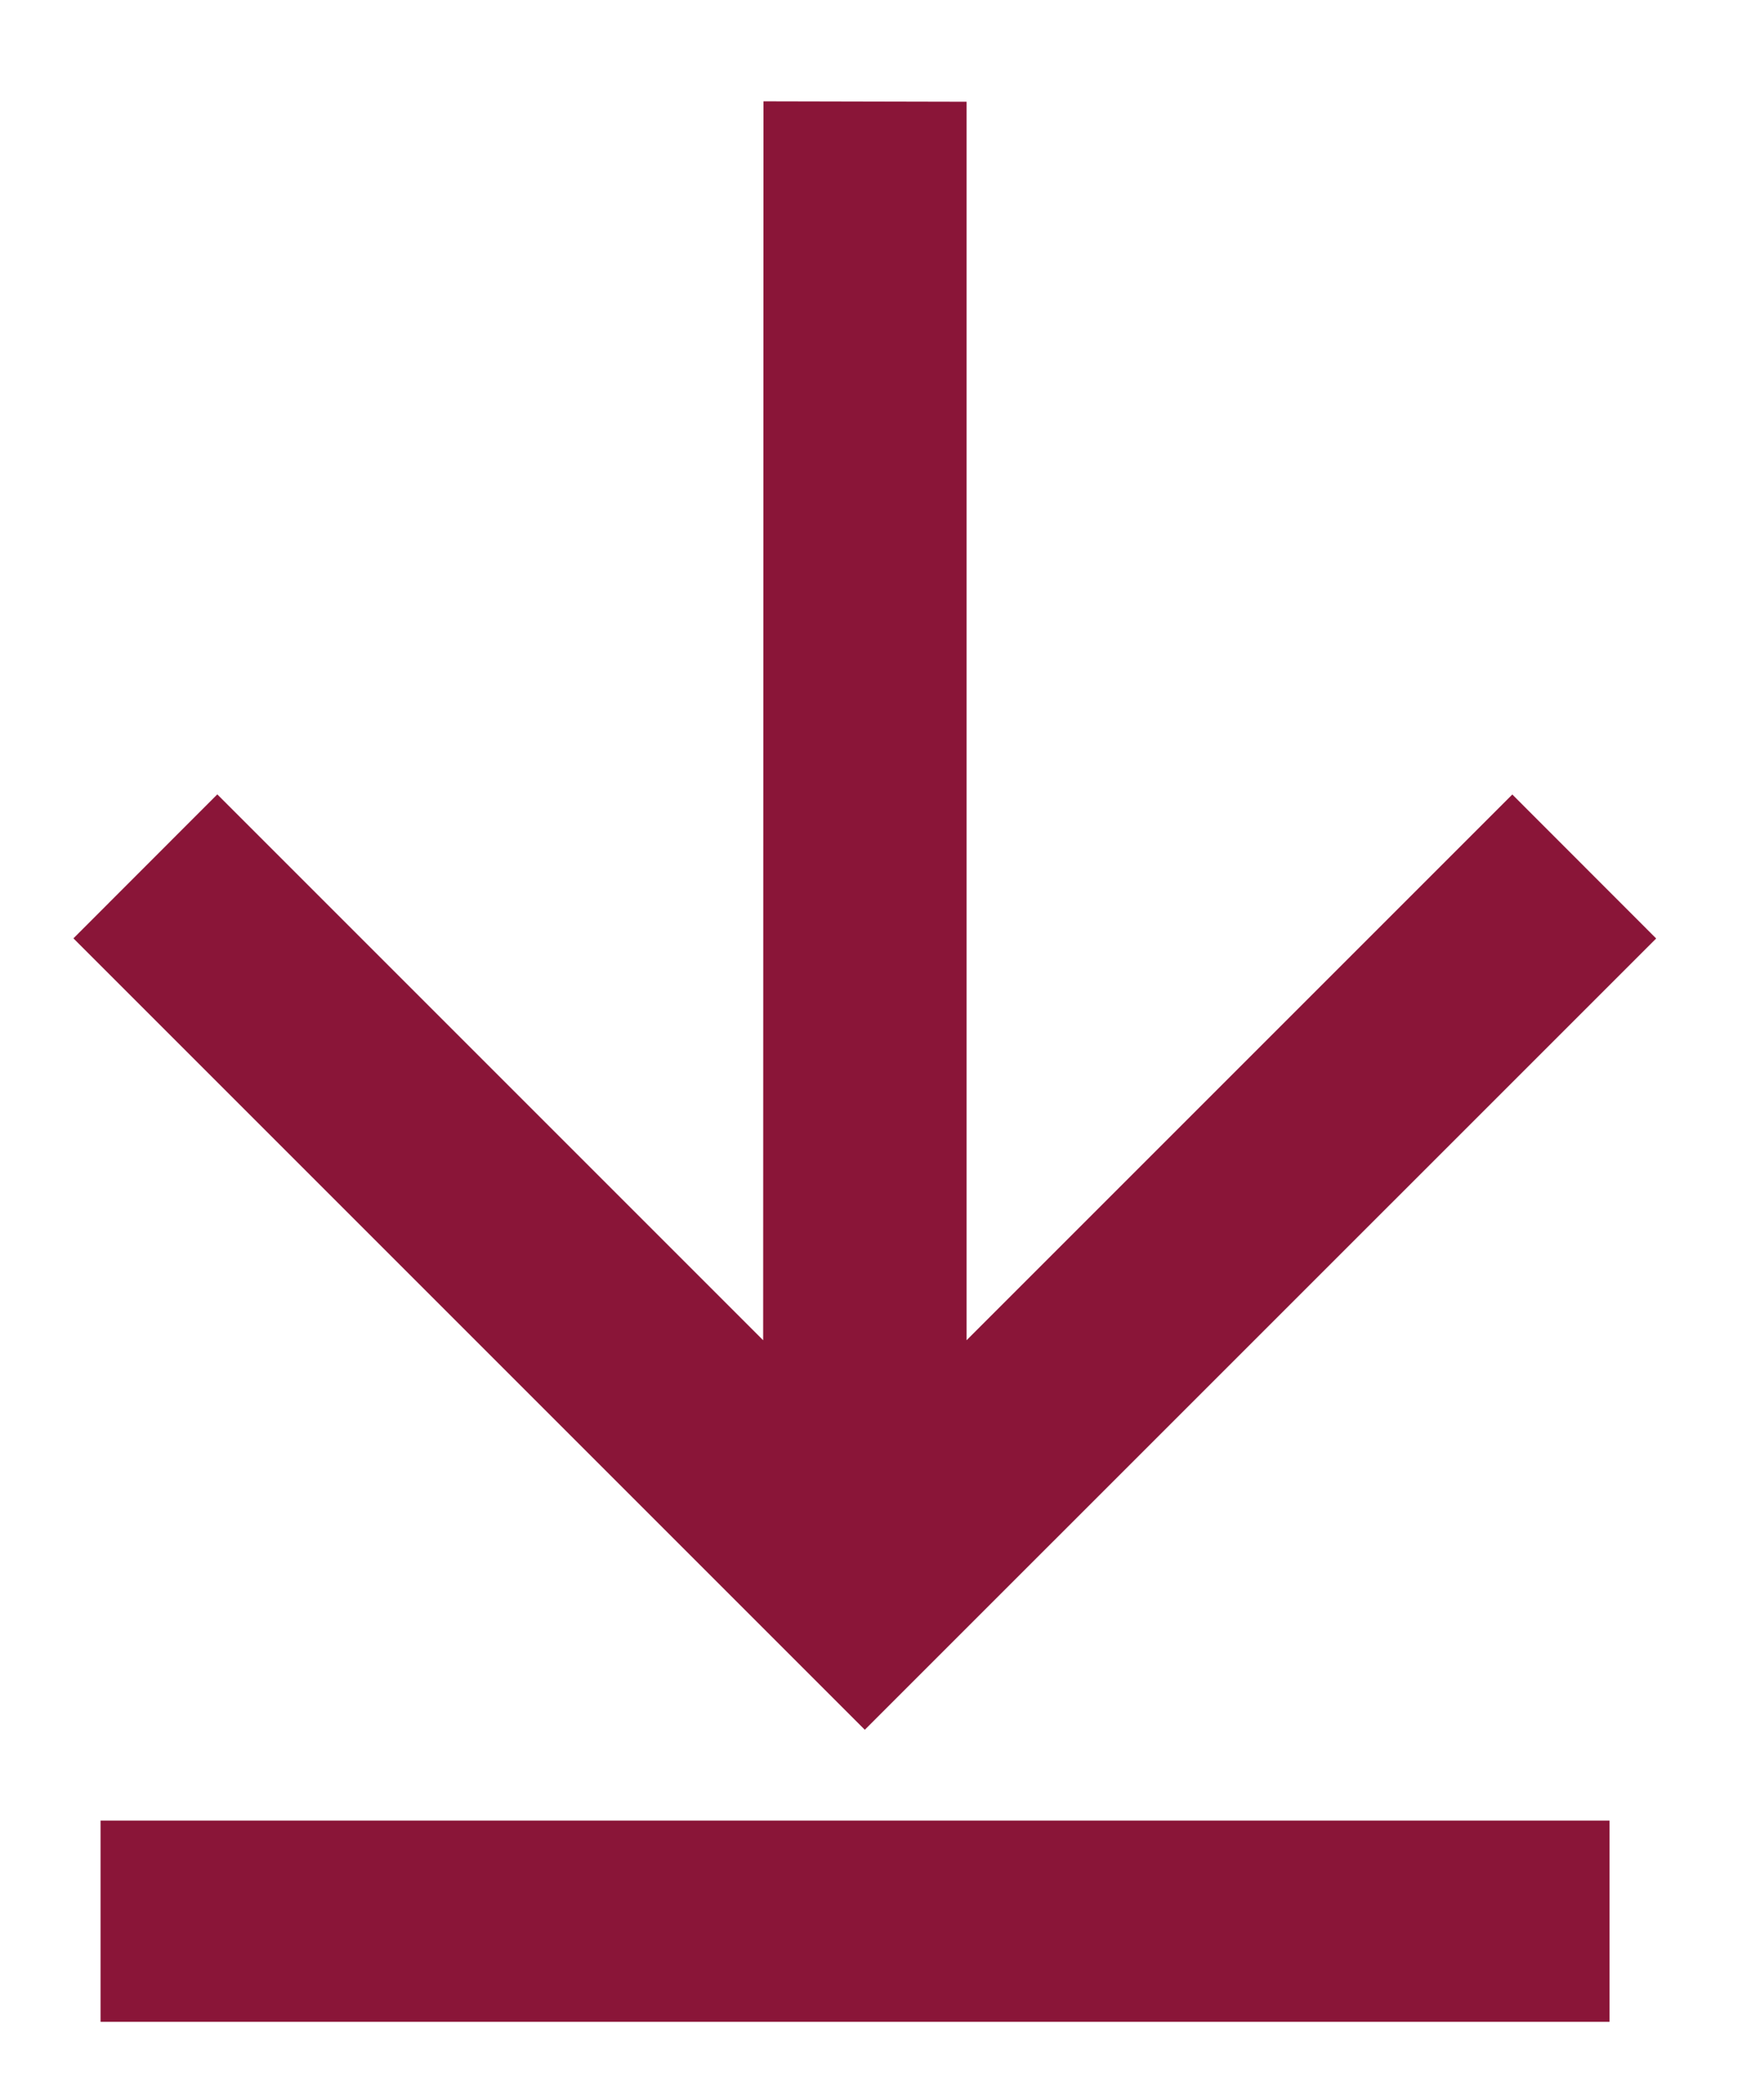 <svg width="16" height="19" viewBox="0 0 16 19" fill="none" xmlns="http://www.w3.org/2000/svg">
<path d="M6.922 12.156L6.925 0.919L8.767 0.923L8.767 12.156L13.717 7.206L15.022 8.512L7.844 15.689L0.666 8.511L1.971 7.205L6.922 12.156Z" fill="#8A1538"/>
<path d="M0.912 16.513L0.912 18.338H14.599V16.513H0.912Z" fill="#8A1538"/>
</svg>
